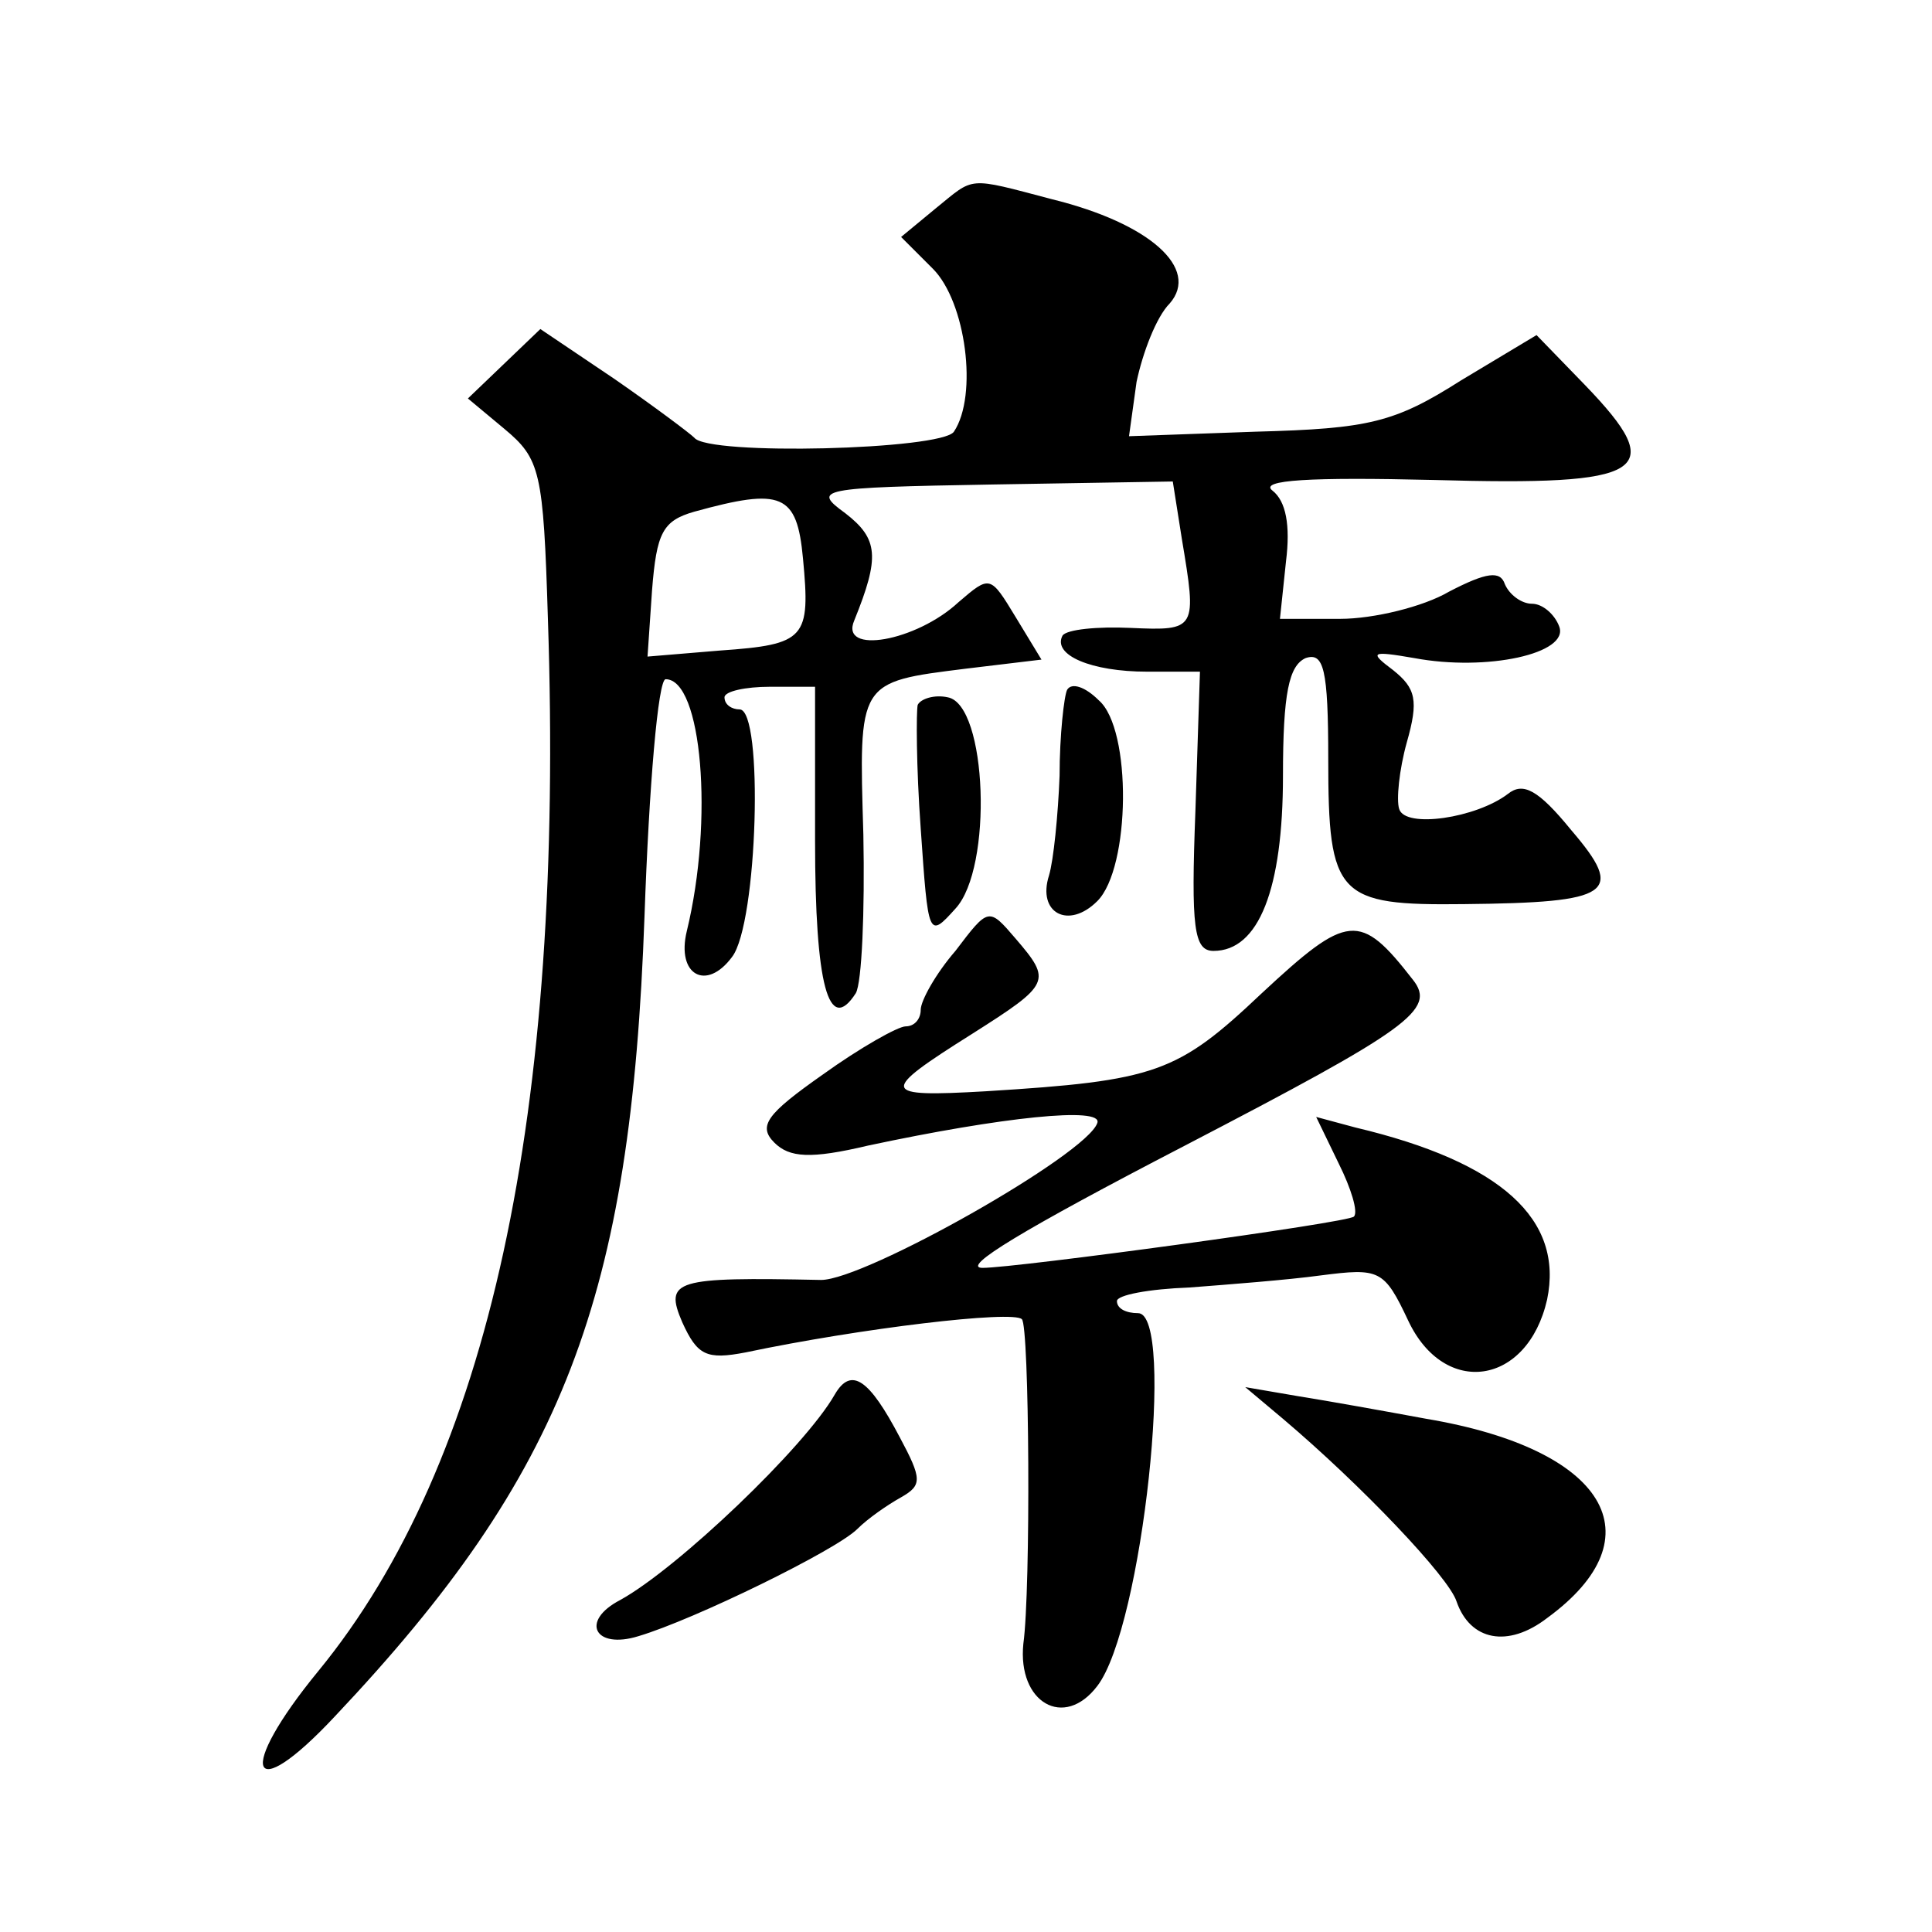 <?xml version="1.0" standalone="no"?>
<!DOCTYPE svg PUBLIC "-//W3C//DTD SVG 20010904//EN"
 "http://www.w3.org/TR/2001/REC-SVG-20010904/DTD/svg10.dtd">
<svg version="1.0" xmlns="http://www.w3.org/2000/svg"
 width="128pt" height="128pt" viewBox="0 0 128 128"
 preserveAspectRatio="xMidYMid meet">
<g transform="translate(0,128) scale(0.1,-0.1)"
fill="#0" stroke="none">
<path d="M620 1142 l-23 -19 21 -21 c22 -22 30 -84 14 -108 -8 -12 -163 -16 -172
-4 -3 3 -27 21 -53 39 l-49 33 -24 -23 -24 -23 24 -20 c24 -20 26 -28 29 -126 11
-328 -39 -559 -152 -697 -55 -67 -46 -91 11 -30 152 161 196 277 205 530 3 86 9
157 14 157 24 0 32 -93 14 -167 -7 -29 13 -40 30 -17 17 22 21 164 5 164 -5 0 -10
3 -10 8 0 4 14 7 30 7 l30 0 0 -102 c0 -96 9 -129 27 -101 4 7 6 54 5 105 -3 102
-4 101 68 110 l50 6 -17 28 c-17 28 -17 28 -38 10 -28 -26 -79 -35 -69 -12 17 42
16 54 -6 71 -22 16 -18 17 97 19 l120 2 6 -38 c10 -60 10 -61 -34 -59 -22 1 -42
-1 -45 -5 -7 -13 19 -24 56 -24 l35 0 -3 -92 c-3 -78 -1 -93 12 -93 30 0 46 41
46 116 0 55 4 73 15 78 12 4 15 -7 15 -67 0 -91 6 -97 90 -96 98 1 107 7 71 49
-22 27 -32 32 -42 24 -21 -16 -68 -23 -72 -10 -2 6 0 26 5 44 8 28 6 36 -9 48 -16
12 -15 13 14 8 48 -9 103 3 96 21 -3 8 -11 15 -18 15 -7 0 -15 6 -18 13 -3 9 -12
8 -37 -5 -17 -10 -50 -18 -72 -18 l-40 0 4 38 c3 24 0 40 -9 47 -9 7 25 9 107 7
141 -4 156 5 100 63 l-32 33 -50 -30 c-44 -28 -61 -32 -136 -34 l-84 -3 5 36 c4
19 13 43 22 52 20 23 -13 53 -78 69 -57 15 -51 15 -77 -6z m-88 -232 c5 -53 2 -57
-55 -61 l-48 -4 3 44 c3 38 7 46 28 52 58 16 68 12 72 -31z M707 823 c-2 -4 -5
-30 -5 -57 -1 -26 -4 -56 -7 -66 -8 -25 13 -36 32 -17 22 22 23 114 1 133 -9 9
-18 12 -21 7z M608 813 c-1 -4 -1 -41 2 -82 5 -72 5 -73 23 -53 25 27 21 135 -5
140 -9 2 -18 -1 -20 -5z M633 650 c-13 -15 -23 -33 -23 -39 0 -6 -4 -11 -10 -11
-5 0 -30 -14 -55 -32 -37 -26 -43 -34 -32 -45 10 -10 24 -11 62 -2 89 19 156 26
152 15 -7 -21 -154 -104 -183 -104 -97 2 -104 0 -92 -28 10 -22 16 -25 42 -20 76
16 177 28 183 22 5 -4 6 -179 1 -215 -4 -39 27 -57 49 -28 30 39 52 247 27 247
-8 0 -14 3 -14 8 0 4 21 8 48 9 26 2 65 5 87 8 39 5 42 4 58 -30 24 -51 79 -43
92 14 11 53 -30 91 -127 114 l-26 7 15 -31 c8 -16 13 -32 10 -35 -3 -4 -224 -34
-246 -34 -15 0 26 25 134 81 148 77 167 90 151 110 -35 45 -43 44 -100 -9 -56 -53
-70 -58 -183 -65 -70 -4 -71 -1 -9 38 52 33 53 35 29 63 -18 21 -18 21 -40 -8z
M553 356 c-20 -35 -104 -115 -142 -136 -27 -14 -17 -33 12 -24 37 11 131 57 145
71 7 7 20 16 29 21 14 8 14 12 -1 40 -20 38 -32 47 -43 28z M850 340 c52 -44 110
-105 115 -121 9 -26 34 -31 60 -11 74 54 39 112 -80 132 -27 5 -66 12 -85 15 l-35
6 25 -21z"/>
</g>
</svg>
